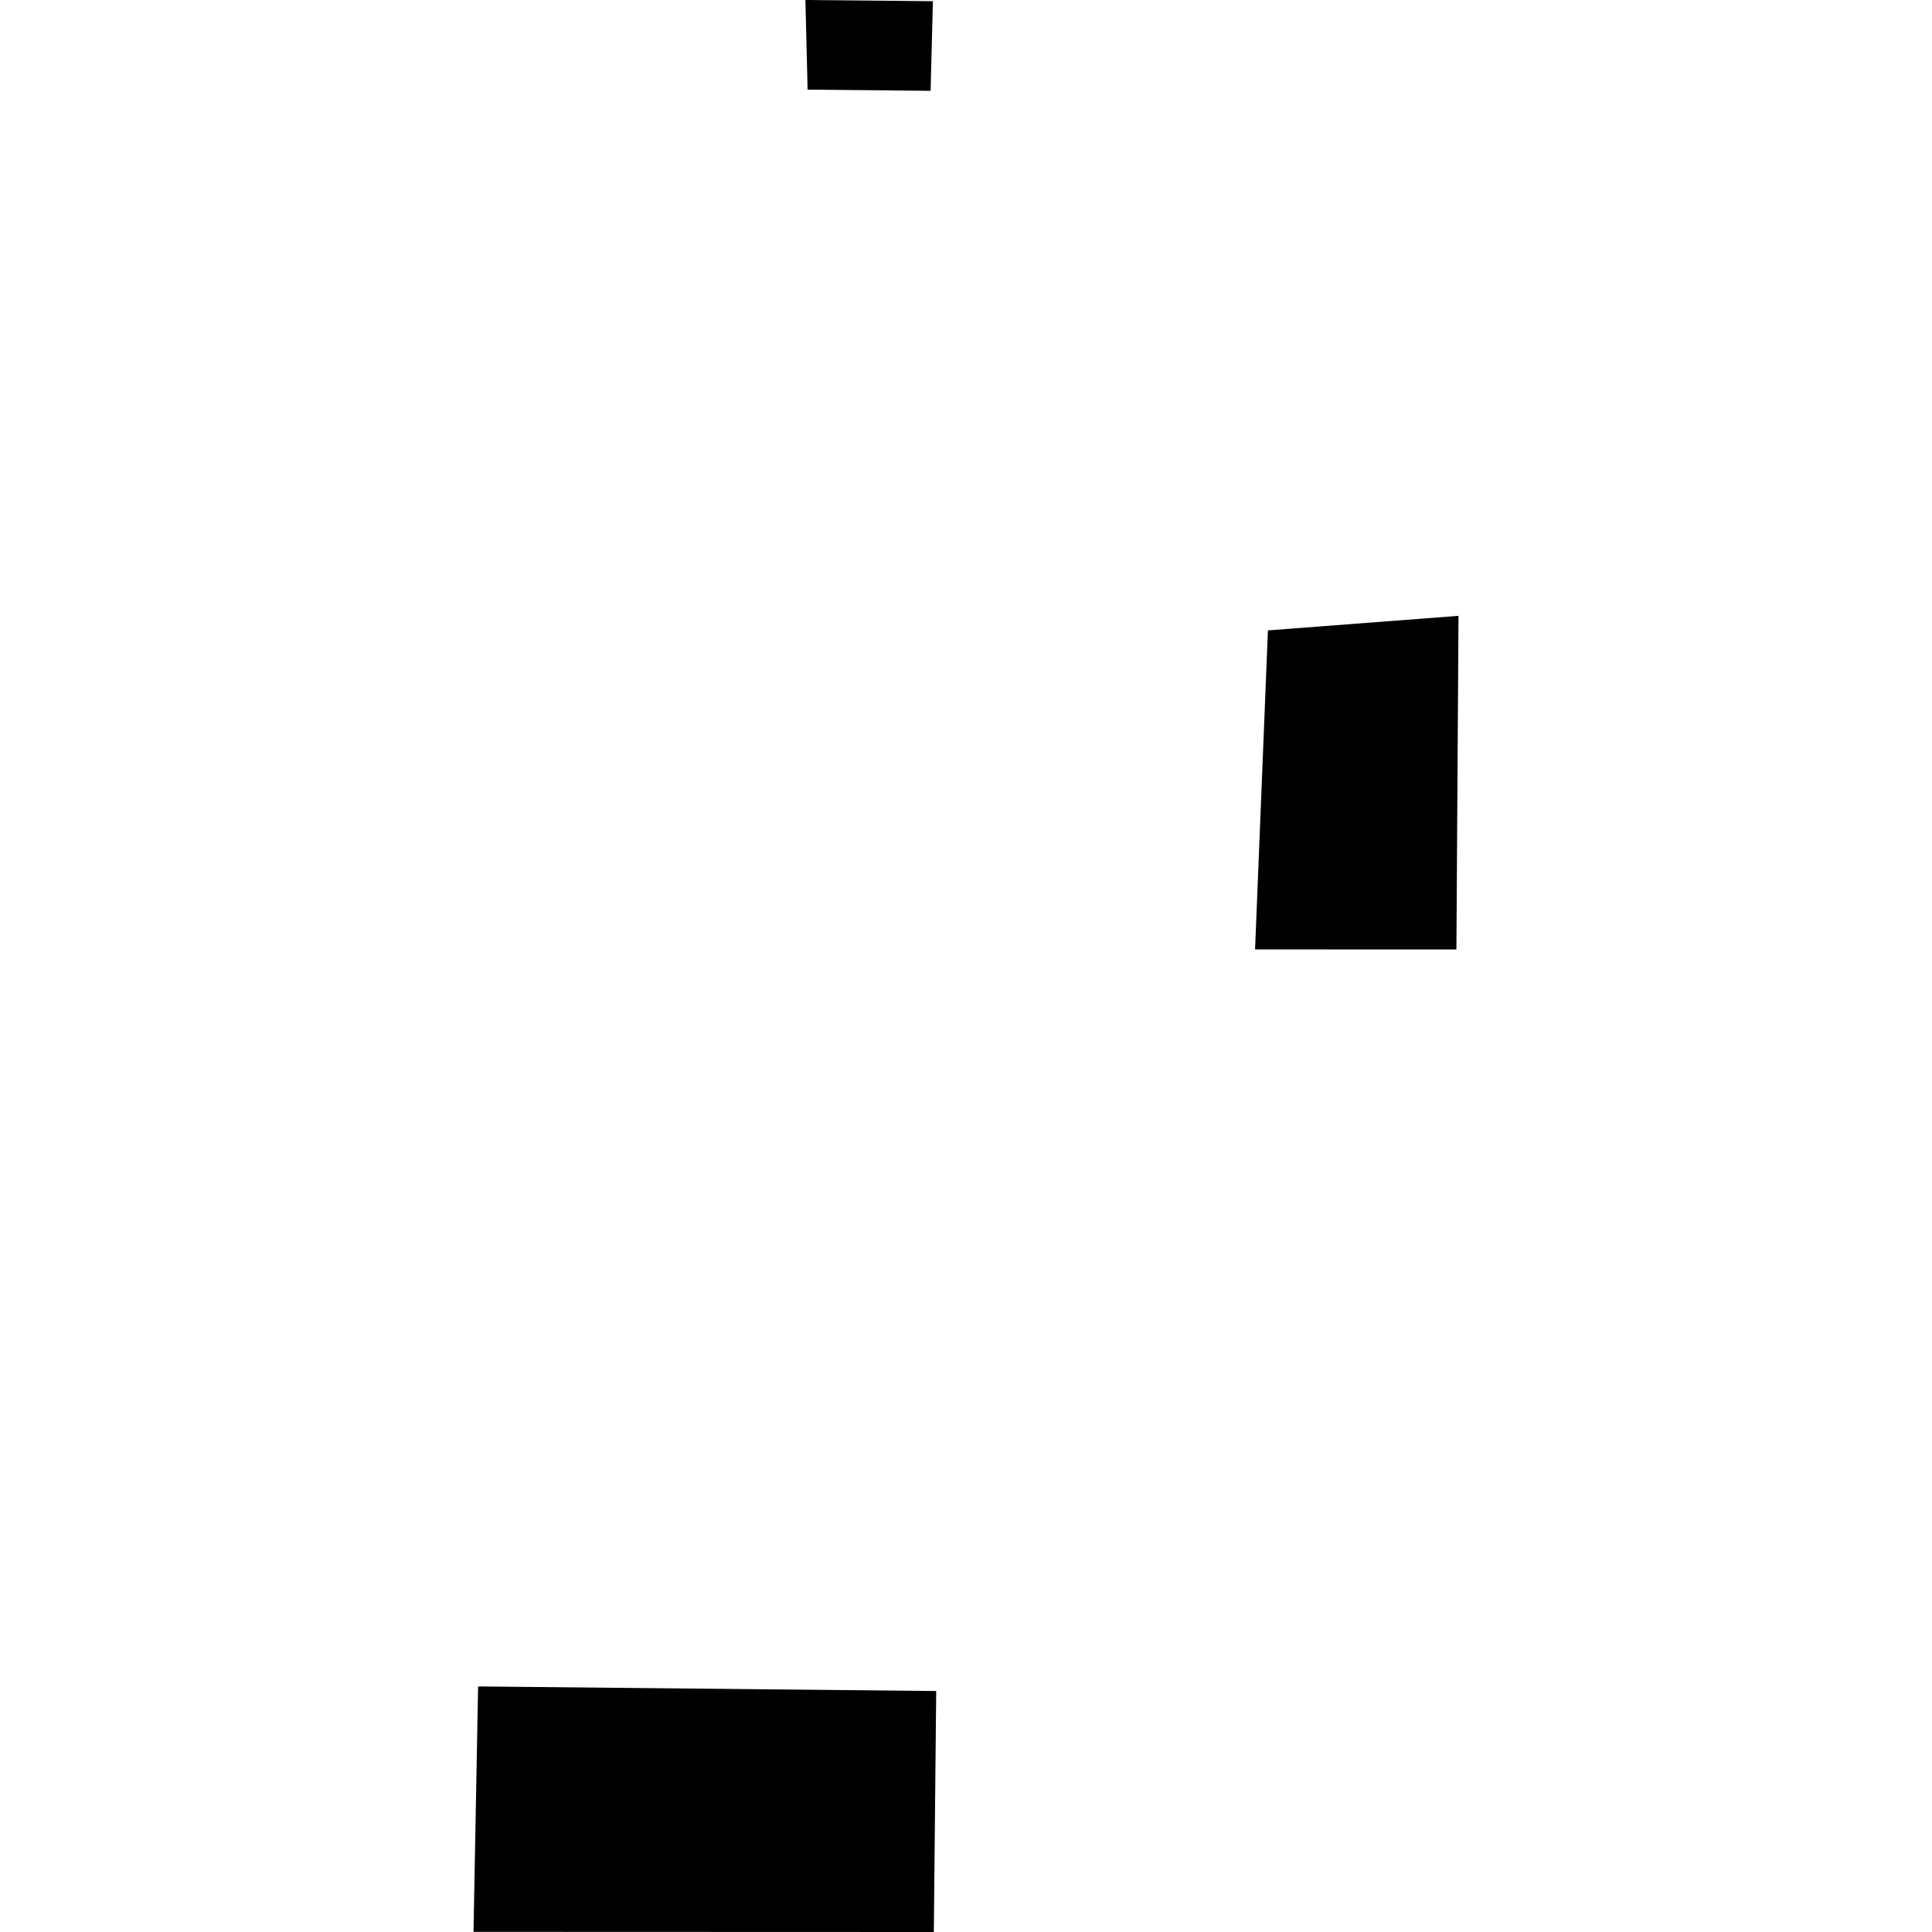 <?xml version="1.0" encoding="utf-8" standalone="no"?>
<!DOCTYPE svg PUBLIC "-//W3C//DTD SVG 1.1//EN"
  "http://www.w3.org/Graphics/SVG/1.1/DTD/svg11.dtd">
<!-- Created with matplotlib (https://matplotlib.org/) -->
<svg height="288pt" version="1.1" viewBox="0 0 288 288" width="288pt" xmlns="http://www.w3.org/2000/svg" xmlns:xlink="http://www.w3.org/1999/xlink">
 <defs>
  <style type="text/css">
*{stroke-linecap:butt;stroke-linejoin:round;}
  </style>
 </defs>
 <g id="figure_1">
  <g id="patch_1">
   <path d="M 0 288 
L 288 288 
L 288 0 
L 0 0 
z
" style="fill:none;opacity:0;"/>
  </g>
  <g id="axes_1">
   <g id="PatchCollection_1">
    <path clip-path="url(#p62f4f1d8ca)" d="M 189.007 93.973 
L 217.416 91.802 
L 217.104 141.538 
L 187.09 141.527 
L 189.007 93.973 
"/>
    <path clip-path="url(#p62f4f1d8ca)" d="M 120.06 0 
L 120.388 13.362 
L 138.721 13.538 
L 139.068 0.177 
L 120.06 0 
"/>
    <path clip-path="url(#p62f4f1d8ca)" d="M 71.272 251.394 
L 70.584 287.976 
L 139.204 288 
L 139.559 252.079 
L 71.272 251.394 
"/>
   </g>
  </g>
 </g>
 <defs>
  <clipPath id="p62f4f1d8ca">
   <rect height="288" width="146.832" x="70.584" y="0"/>
  </clipPath>
 </defs>
</svg>

